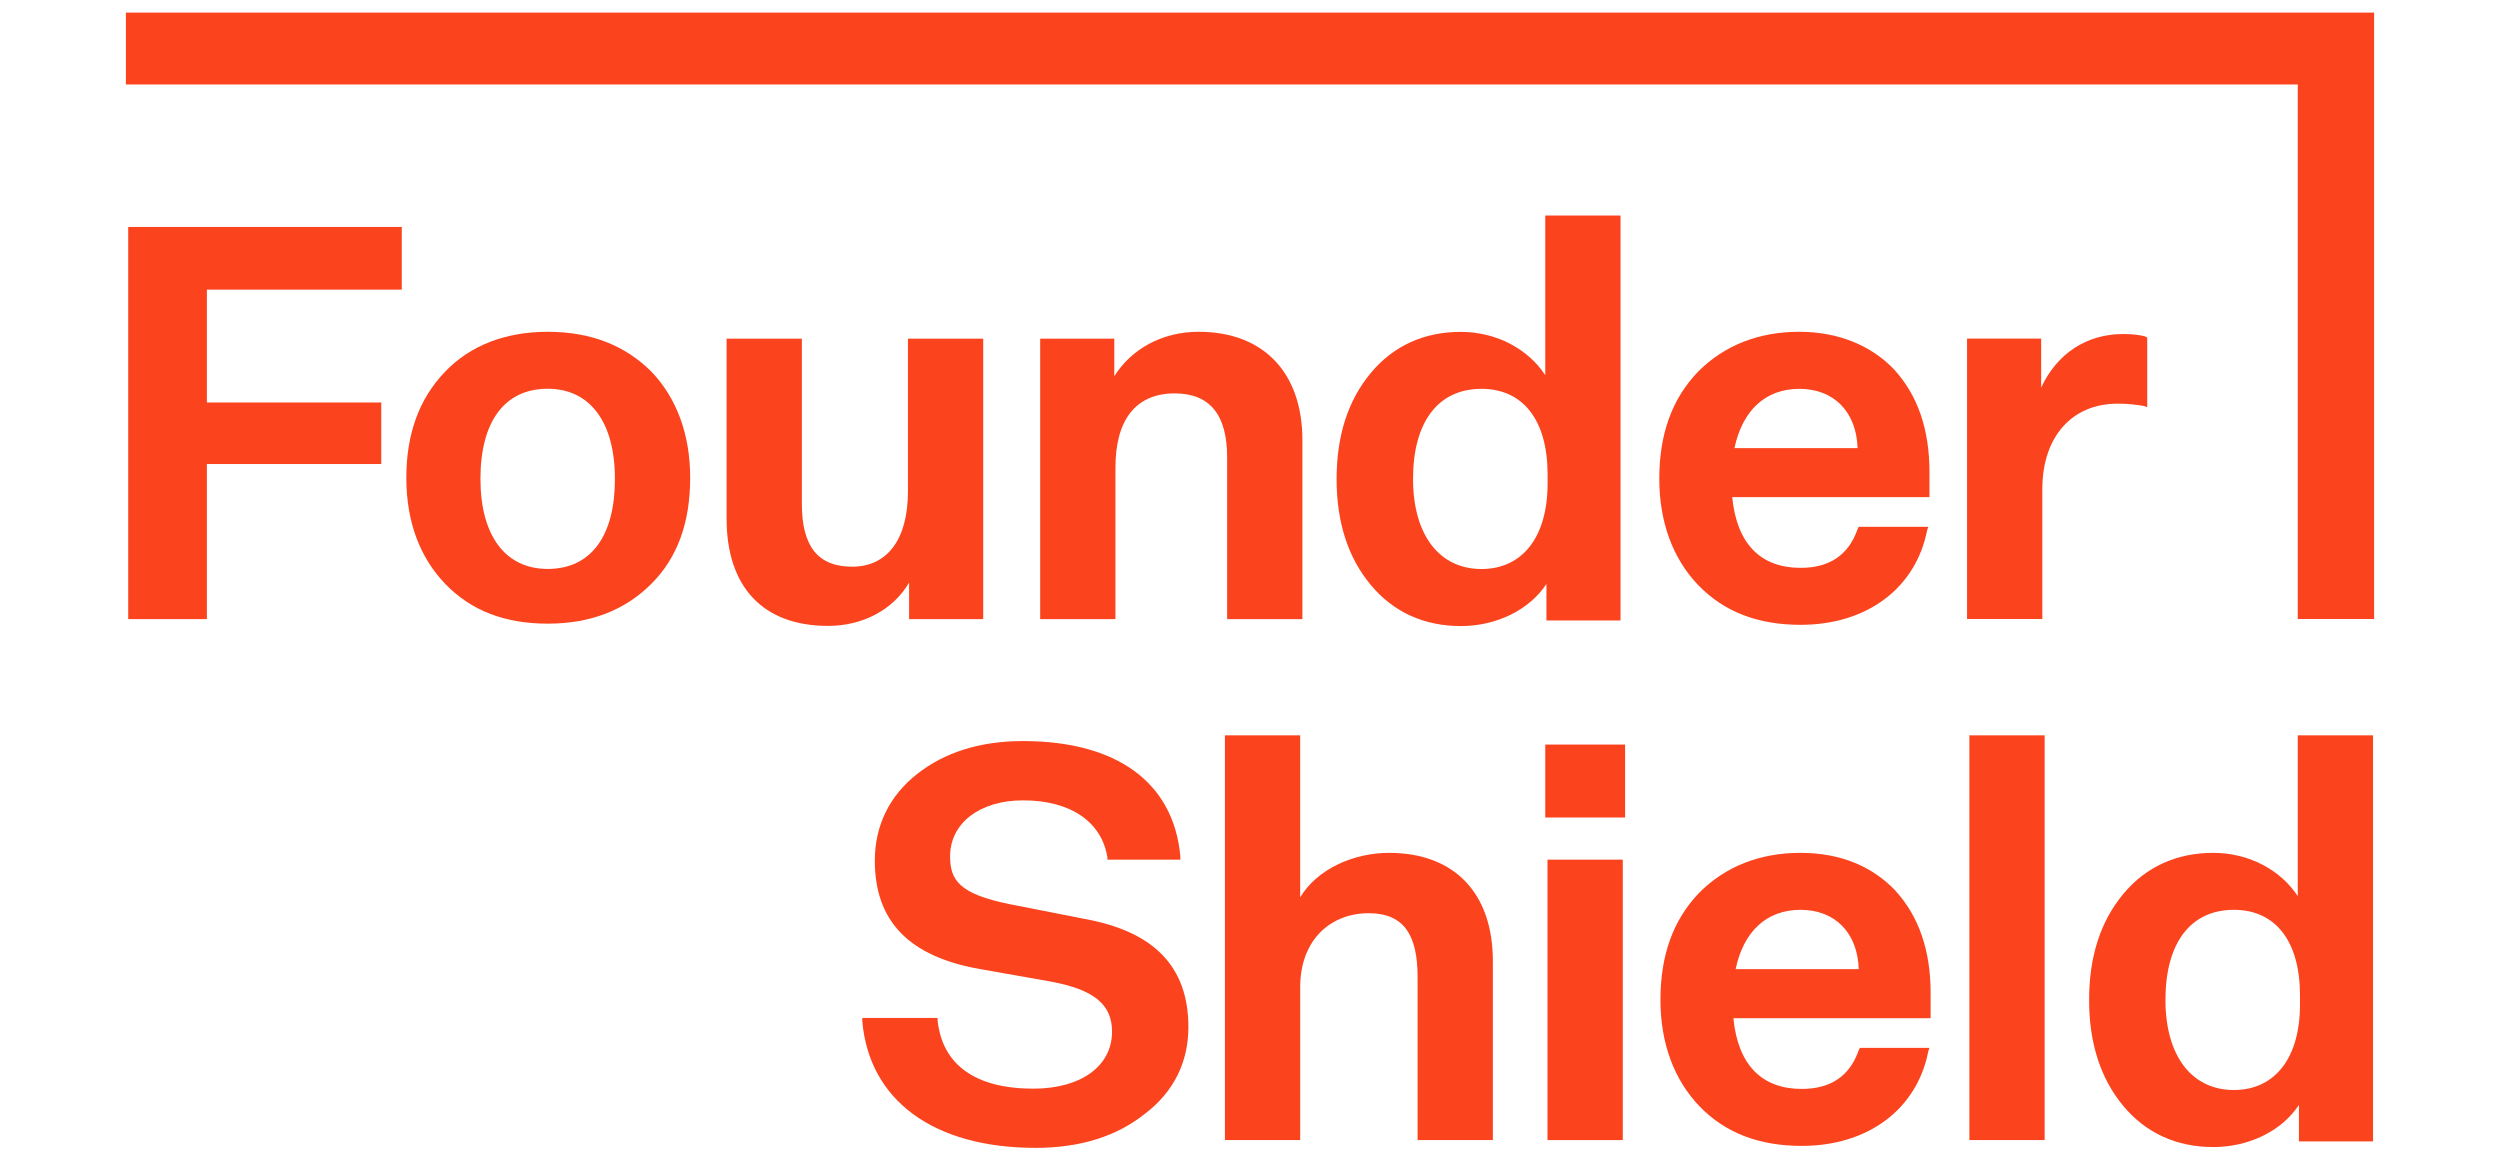 <?xml version="1.0" encoding="utf-8"?>
<!-- Generator: Adobe Illustrator 24.3.0, SVG Export Plug-In . SVG Version: 6.00 Build 0)  -->
<svg version="1.1" id="Layer_1" xmlns="http://www.w3.org/2000/svg" xmlns:xlink="http://www.w3.org/1999/xlink" x="0px" y="0px"
	 viewBox="0 0 280 130" style="enable-background:new 0 0 280 130;" xml:space="preserve">
<style type="text/css">
	.st0{fill:#FB431D;}
</style>
<g>
	<path class="st0" d="M14.36,69.34h8.81V51.97H42.7v-6.89H23.17V32.44H45v-7.02H14.36V69.34z"/>
	<path class="st0" d="M61.34,37.16c-4.72,0-8.68,1.53-11.49,4.47c-2.94,3.06-4.34,7.02-4.34,11.87c0,4.98,1.53,8.94,4.34,11.88
		c2.94,3.06,6.77,4.47,11.49,4.47c4.85,0,8.68-1.53,11.62-4.47c2.94-2.94,4.34-6.89,4.34-11.88c0-4.85-1.53-8.94-4.34-11.87
		C70.03,38.7,66.2,37.16,61.34,37.16z M61.34,63.72c-4.72,0-7.53-3.7-7.53-10.09c0-6.38,2.68-10.09,7.53-10.09
		c4.72,0,7.53,3.7,7.53,10.09C68.88,60.02,66.2,63.72,61.34,63.72z"/>
	<path class="st0" d="M101.82,65.25v4.09h8.3V37.93h-8.43v17.11c0,5.36-2.3,8.43-6.26,8.43c-3.83,0-5.62-2.3-5.62-7.02V37.93h-8.43
		V58.1c0,7.66,4.09,12,11.36,12C96.58,70.11,100.03,68.32,101.82,65.25z"/>
	<path class="st0" d="M137.44,69.34h8.43V49.29c0-7.53-4.34-12.13-11.62-12.13c-4.09,0-7.53,1.92-9.45,4.98v-4.21h-8.3v31.41h8.43
		V52.36c0-5.36,2.3-8.3,6.64-8.3c3.96,0,5.87,2.43,5.87,7.15V69.34z"/>
	<path class="st0" d="M173.07,42.02c-1.92-2.94-5.49-4.85-9.45-4.85c-4.09,0-7.53,1.53-10.09,4.6c-2.55,3.06-3.83,7.02-3.83,11.88
		s1.28,8.81,3.83,11.87s6,4.6,10.09,4.6c3.96,0,7.66-1.79,9.58-4.72v4.09h8.3V24.14h-8.43V42.02z M173.33,54.15
		c0,6-2.81,9.58-7.41,9.58c-4.72,0-7.66-3.83-7.66-10.09c0-6.38,2.81-10.09,7.66-10.09c4.72,0,7.41,3.58,7.41,9.58V54.15z"/>
	<path class="st0" d="M201.54,37.16c-4.6,0-8.43,1.53-11.36,4.47c-2.94,3.06-4.34,7.02-4.34,12c0,4.85,1.53,8.94,4.34,11.88
		c2.94,3.06,6.77,4.47,11.49,4.47c7.41,0,12.9-4.09,14.17-10.6l0.13-0.38h-7.79l-0.13,0.26c-1.02,2.94-3.19,4.34-6.38,4.34
		c-4.47,0-7.15-2.68-7.66-7.92h22.09v-2.81c0-4.72-1.28-8.56-3.96-11.49C209.59,38.7,205.88,37.16,201.54,37.16z M194.26,50.19
		c0.89-4.21,3.45-6.64,7.28-6.64c3.83,0,6.38,2.55,6.51,6.64H194.26z"/>
	<path class="st0" d="M237.17,45.21c1.28,0,2.17,0.13,2.94,0.26l0.38,0.13V37.8l-0.26-0.13c-0.51-0.13-1.28-0.26-2.43-0.26
		c-4.09,0-7.41,2.17-9.19,6v-5.49h-8.3v31.41h8.43V54.79C228.74,48.91,232.06,45.21,237.17,45.21z"/>
	<path class="st0" d="M121.48,102.92l-8.43-1.66c-5.62-1.15-6.64-2.68-6.64-5.36c0-3.7,3.32-6.26,8.17-6.26
		c5.36,0,8.81,2.43,9.45,6.38v0.26h8.17V95.9c-0.77-8.3-7.15-12.9-17.62-12.9c-4.85,0-8.81,1.28-11.88,3.7s-4.72,5.75-4.72,9.7
		c0,6.77,3.83,10.73,11.75,12.13l7.92,1.4c4.85,0.89,6.9,2.55,6.9,5.62c0,3.83-3.45,6.38-8.81,6.38c-6.51,0-10.21-2.68-10.73-7.66
		v-0.26h-8.43v0.38c0.77,8.81,7.92,14.17,19.41,14.17c4.98,0,9.07-1.28,12.26-3.83c3.19-2.43,4.85-5.75,4.85-9.7
		C133.1,108.29,129.27,104.33,121.48,102.92z"/>
	<path class="st0" d="M155.58,95.52c-3.96,0-8.04,1.79-9.96,4.98V82.36h-8.43v45.33h8.43v-17.11c0-5.36,3.45-8.3,7.66-8.3
		c3.96,0,5.49,2.43,5.49,7.15v18.26h8.43v-20.05C167.2,99.99,162.85,95.52,155.58,95.52z"/>
	<path class="st0" d="M181.75,96.28h-8.43v31.41h8.43V96.28z"/>
	<path class="st0" d="M182.01,83.39h-8.94v8.17h8.94V83.39z"/>
	<path class="st0" d="M201.67,95.52c-4.6,0-8.43,1.53-11.36,4.47c-2.94,3.06-4.34,7.02-4.34,12c0,4.85,1.53,8.94,4.34,11.88
		c2.94,3.06,6.77,4.47,11.49,4.47c7.41,0,12.9-4.09,14.17-10.6l0.13-0.38h-7.79l-0.13,0.26c-1.02,2.94-3.19,4.34-6.38,4.34
		c-4.47,0-7.15-2.68-7.66-7.92h22.09v-2.81c0-4.72-1.28-8.56-3.96-11.49C209.72,97.05,206.14,95.52,201.67,95.52z M194.39,108.54
		c0.89-4.21,3.45-6.64,7.28-6.64c3.83,0,6.38,2.55,6.51,6.64H194.39z"/>
	<path class="st0" d="M229,82.36h-8.43v45.33H229V82.36z"/>
	<path class="st0" d="M257.35,100.37c-1.92-2.94-5.49-4.85-9.45-4.85c-4.09,0-7.53,1.53-10.09,4.6c-2.55,3.06-3.83,7.02-3.83,11.87
		c0,4.85,1.28,8.81,3.83,11.88c2.55,3.06,6,4.6,10.09,4.6c3.96,0,7.66-1.79,9.58-4.72v4.09h8.3V82.36h-8.43V100.37z M257.6,112.5
		c0,6-2.81,9.58-7.41,9.58c-4.72,0-7.66-3.83-7.66-10.09c0-6.38,2.81-10.09,7.66-10.09c4.72,0,7.41,3.58,7.41,9.58V112.5z"/>
	<path class="st0" d="M265.9,1.41v64.86v3.06h-8.55v-3.06V9.46H14.1V1.41H265.9z"/>
</g>
</svg>
